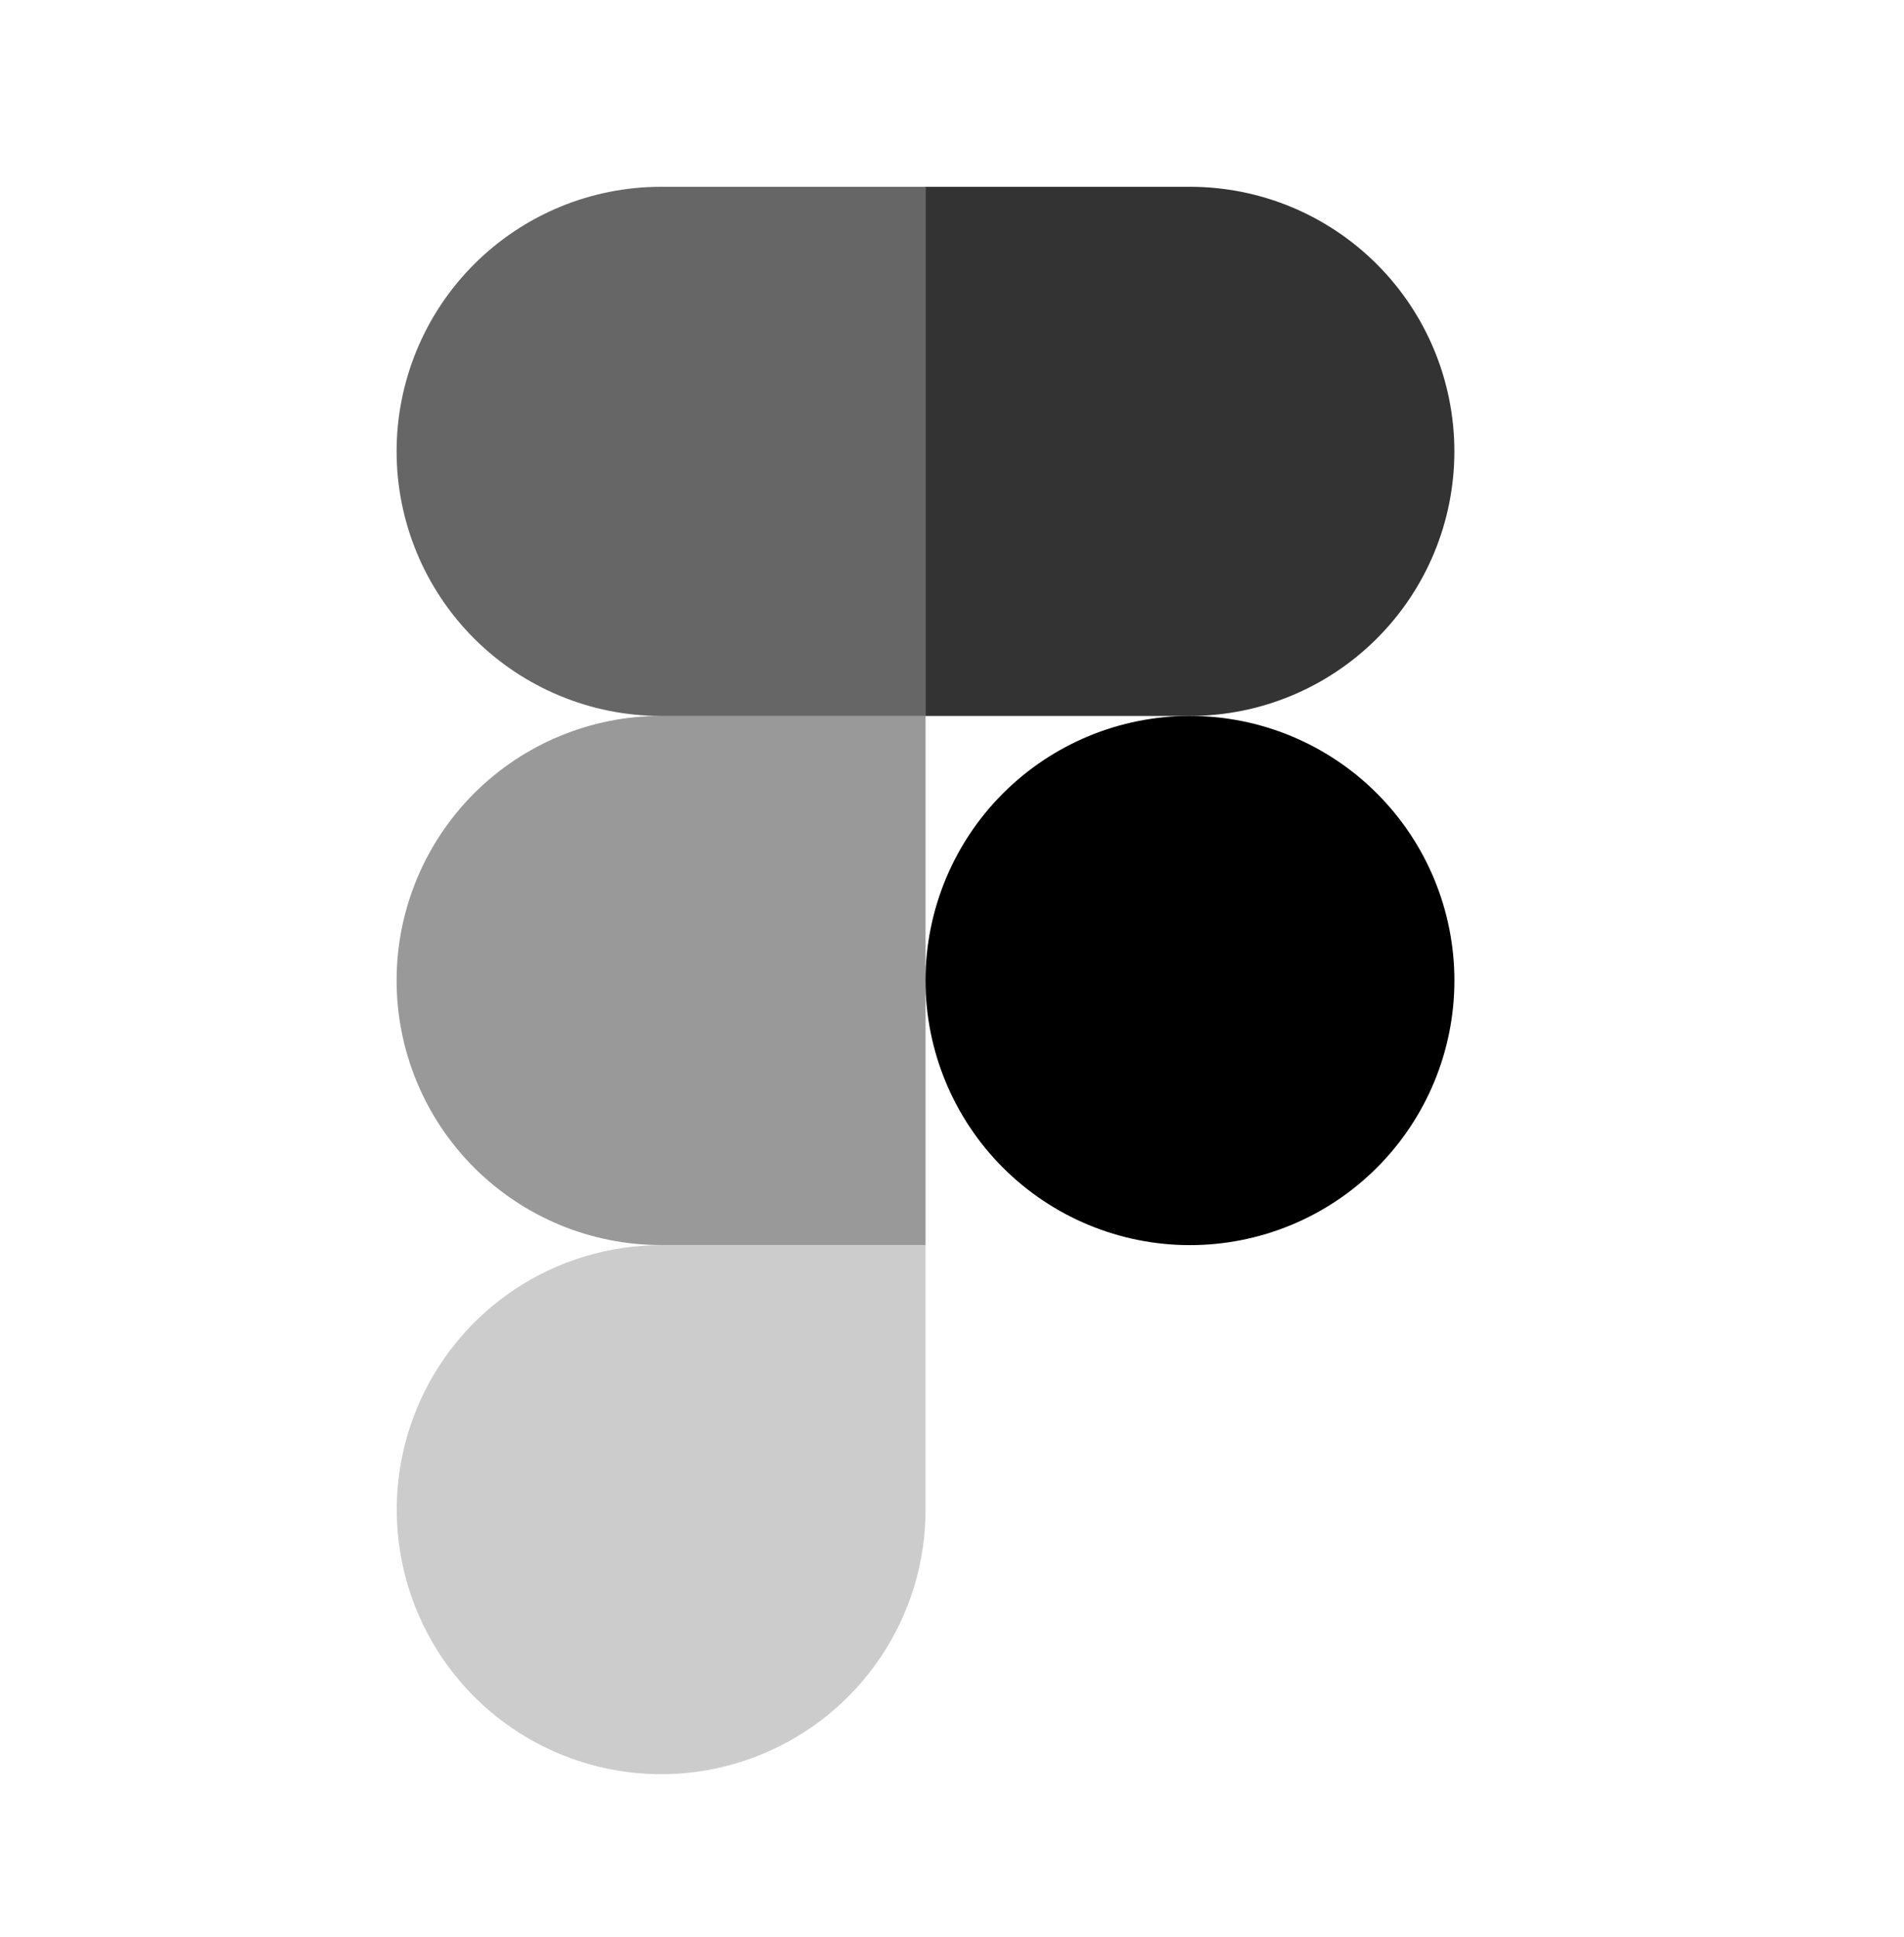 <svg width="60" height="61" viewBox="0 0 60 61" fill="none" xmlns="http://www.w3.org/2000/svg">
<path opacity="0.6" d="M29.167 5.883H20.832C18.622 5.883 16.502 6.761 14.939 8.324C13.377 9.887 12.498 12.006 12.498 14.217C12.498 16.427 13.377 18.547 14.939 20.109C16.502 21.672 18.622 22.55 20.832 22.55H29.167V5.883Z" fill="black"/>
<path opacity="0.4" d="M29.167 22.548H20.832C18.622 22.548 16.502 23.426 14.939 24.989C13.377 26.552 12.498 28.671 12.498 30.881C12.498 33.092 13.377 35.212 14.939 36.774C16.502 38.337 18.622 39.215 20.832 39.215H29.167V22.548Z" fill="black"/>
<path d="M45.832 30.883C45.832 33.093 44.954 35.213 43.391 36.776C41.828 38.339 39.709 39.217 37.498 39.217C35.288 39.217 33.168 38.339 31.605 36.776C30.043 35.213 29.165 33.093 29.165 30.883C29.165 28.673 30.043 26.553 31.605 24.99C33.168 23.427 35.288 22.549 37.498 22.549C39.709 22.549 41.828 23.427 43.391 24.99C44.954 26.553 45.832 28.673 45.832 30.883Z" fill="black"/>
<path opacity="0.2" d="M20.832 39.218H29.167V47.55C29.167 49.198 28.678 50.809 27.762 52.179C26.846 53.549 25.545 54.616 24.023 55.246C22.5 55.877 20.825 56.042 19.209 55.72C17.593 55.398 16.108 54.605 14.943 53.44C13.778 52.275 12.984 50.79 12.663 49.174C12.341 47.558 12.506 45.883 13.136 44.36C13.767 42.838 14.834 41.536 16.204 40.621C17.574 39.705 19.185 39.218 20.832 39.218Z" fill="black"/>
<path opacity="0.8" d="M29.165 5.883H37.497C39.707 5.883 41.827 6.761 43.39 8.324C44.953 9.887 45.831 12.006 45.831 14.217C45.831 16.427 44.953 18.547 43.39 20.109C41.827 21.672 39.707 22.55 37.497 22.55H29.165V5.883Z" fill="black"/>
</svg>
